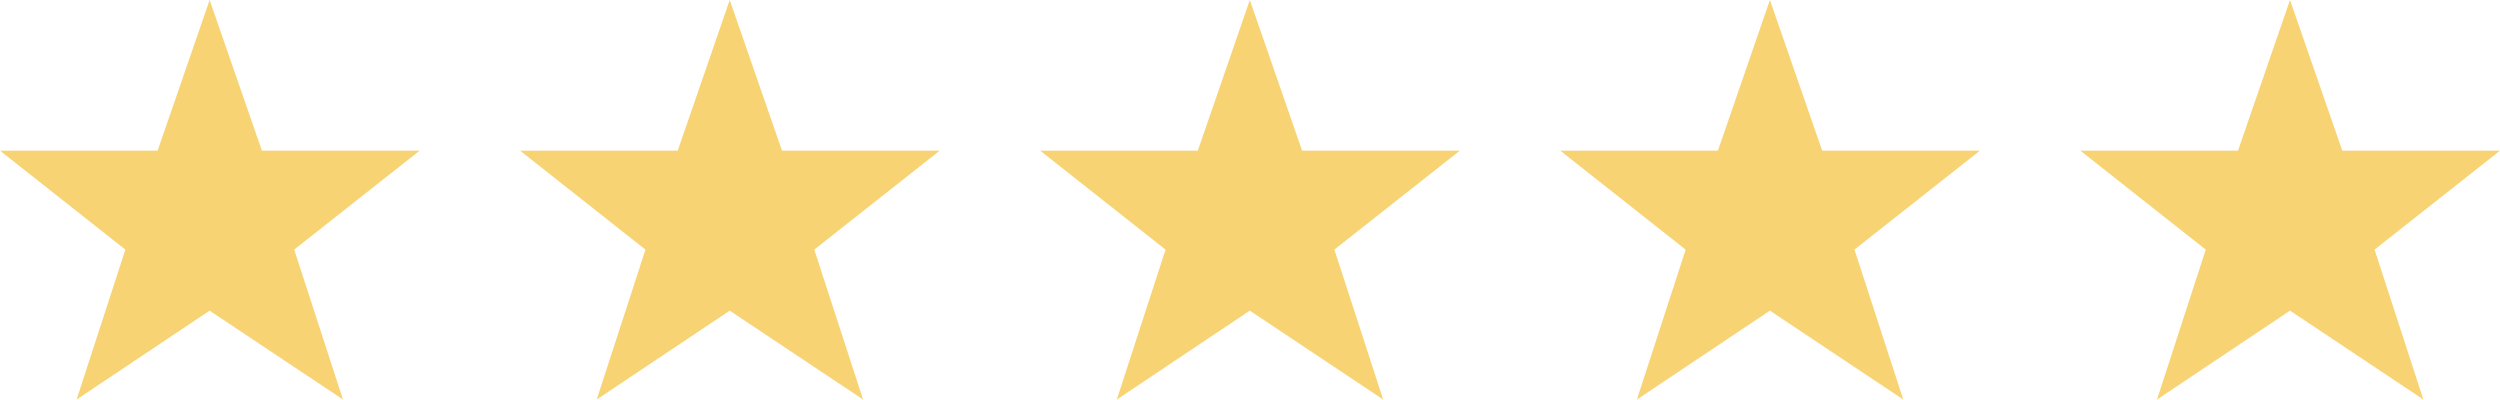 <svg xmlns="http://www.w3.org/2000/svg" width="81.716" height="13.06" viewBox="0 0 81.716 13.06">
  <g id="five_stars" transform="translate(-15987.202 4645.06)">
    <path id="Path_44" data-name="Path 44" d="M11.5,53.9,13.2,48.975,14.909,53.9h5.155l-4.1,3.233,1.594,4.9L13.2,59.129,8.852,62.035l1.594-4.9L6.348,53.9Z" transform="translate(15980.854 -4694.035)" fill="#f7d373"/>
    <path id="Path_45" data-name="Path 45" d="M11.5,53.9,13.2,48.975,14.909,53.9h5.155l-4.1,3.233,1.594,4.9L13.2,59.129,8.852,62.035l1.594-4.9L6.348,53.9Z" transform="translate(15997.854 -4694.035)" fill="#f7d373"/>
    <path id="Path_46" data-name="Path 46" d="M11.5,53.9,13.2,48.975,14.909,53.9h5.155l-4.1,3.233,1.594,4.9L13.2,59.129,8.852,62.035l1.594-4.9L6.348,53.9Z" transform="translate(16014.854 -4694.035)" fill="#f7d373"/>
    <path id="Path_47" data-name="Path 47" d="M11.5,53.9,13.2,48.975,14.909,53.9h5.155l-4.1,3.233,1.594,4.9L13.2,59.129,8.852,62.035l1.594-4.9L6.348,53.9Z" transform="translate(16031.854 -4694.035)" fill="#f7d373"/>
    <path id="Path_48" data-name="Path 48" d="M11.5,53.9,13.2,48.975,14.909,53.9h5.155l-4.1,3.233,1.594,4.9L13.2,59.129,8.852,62.035l1.594-4.9L6.348,53.9Z" transform="translate(16048.854 -4694.035)" fill="#f7d373"/>
  </g>
</svg>
